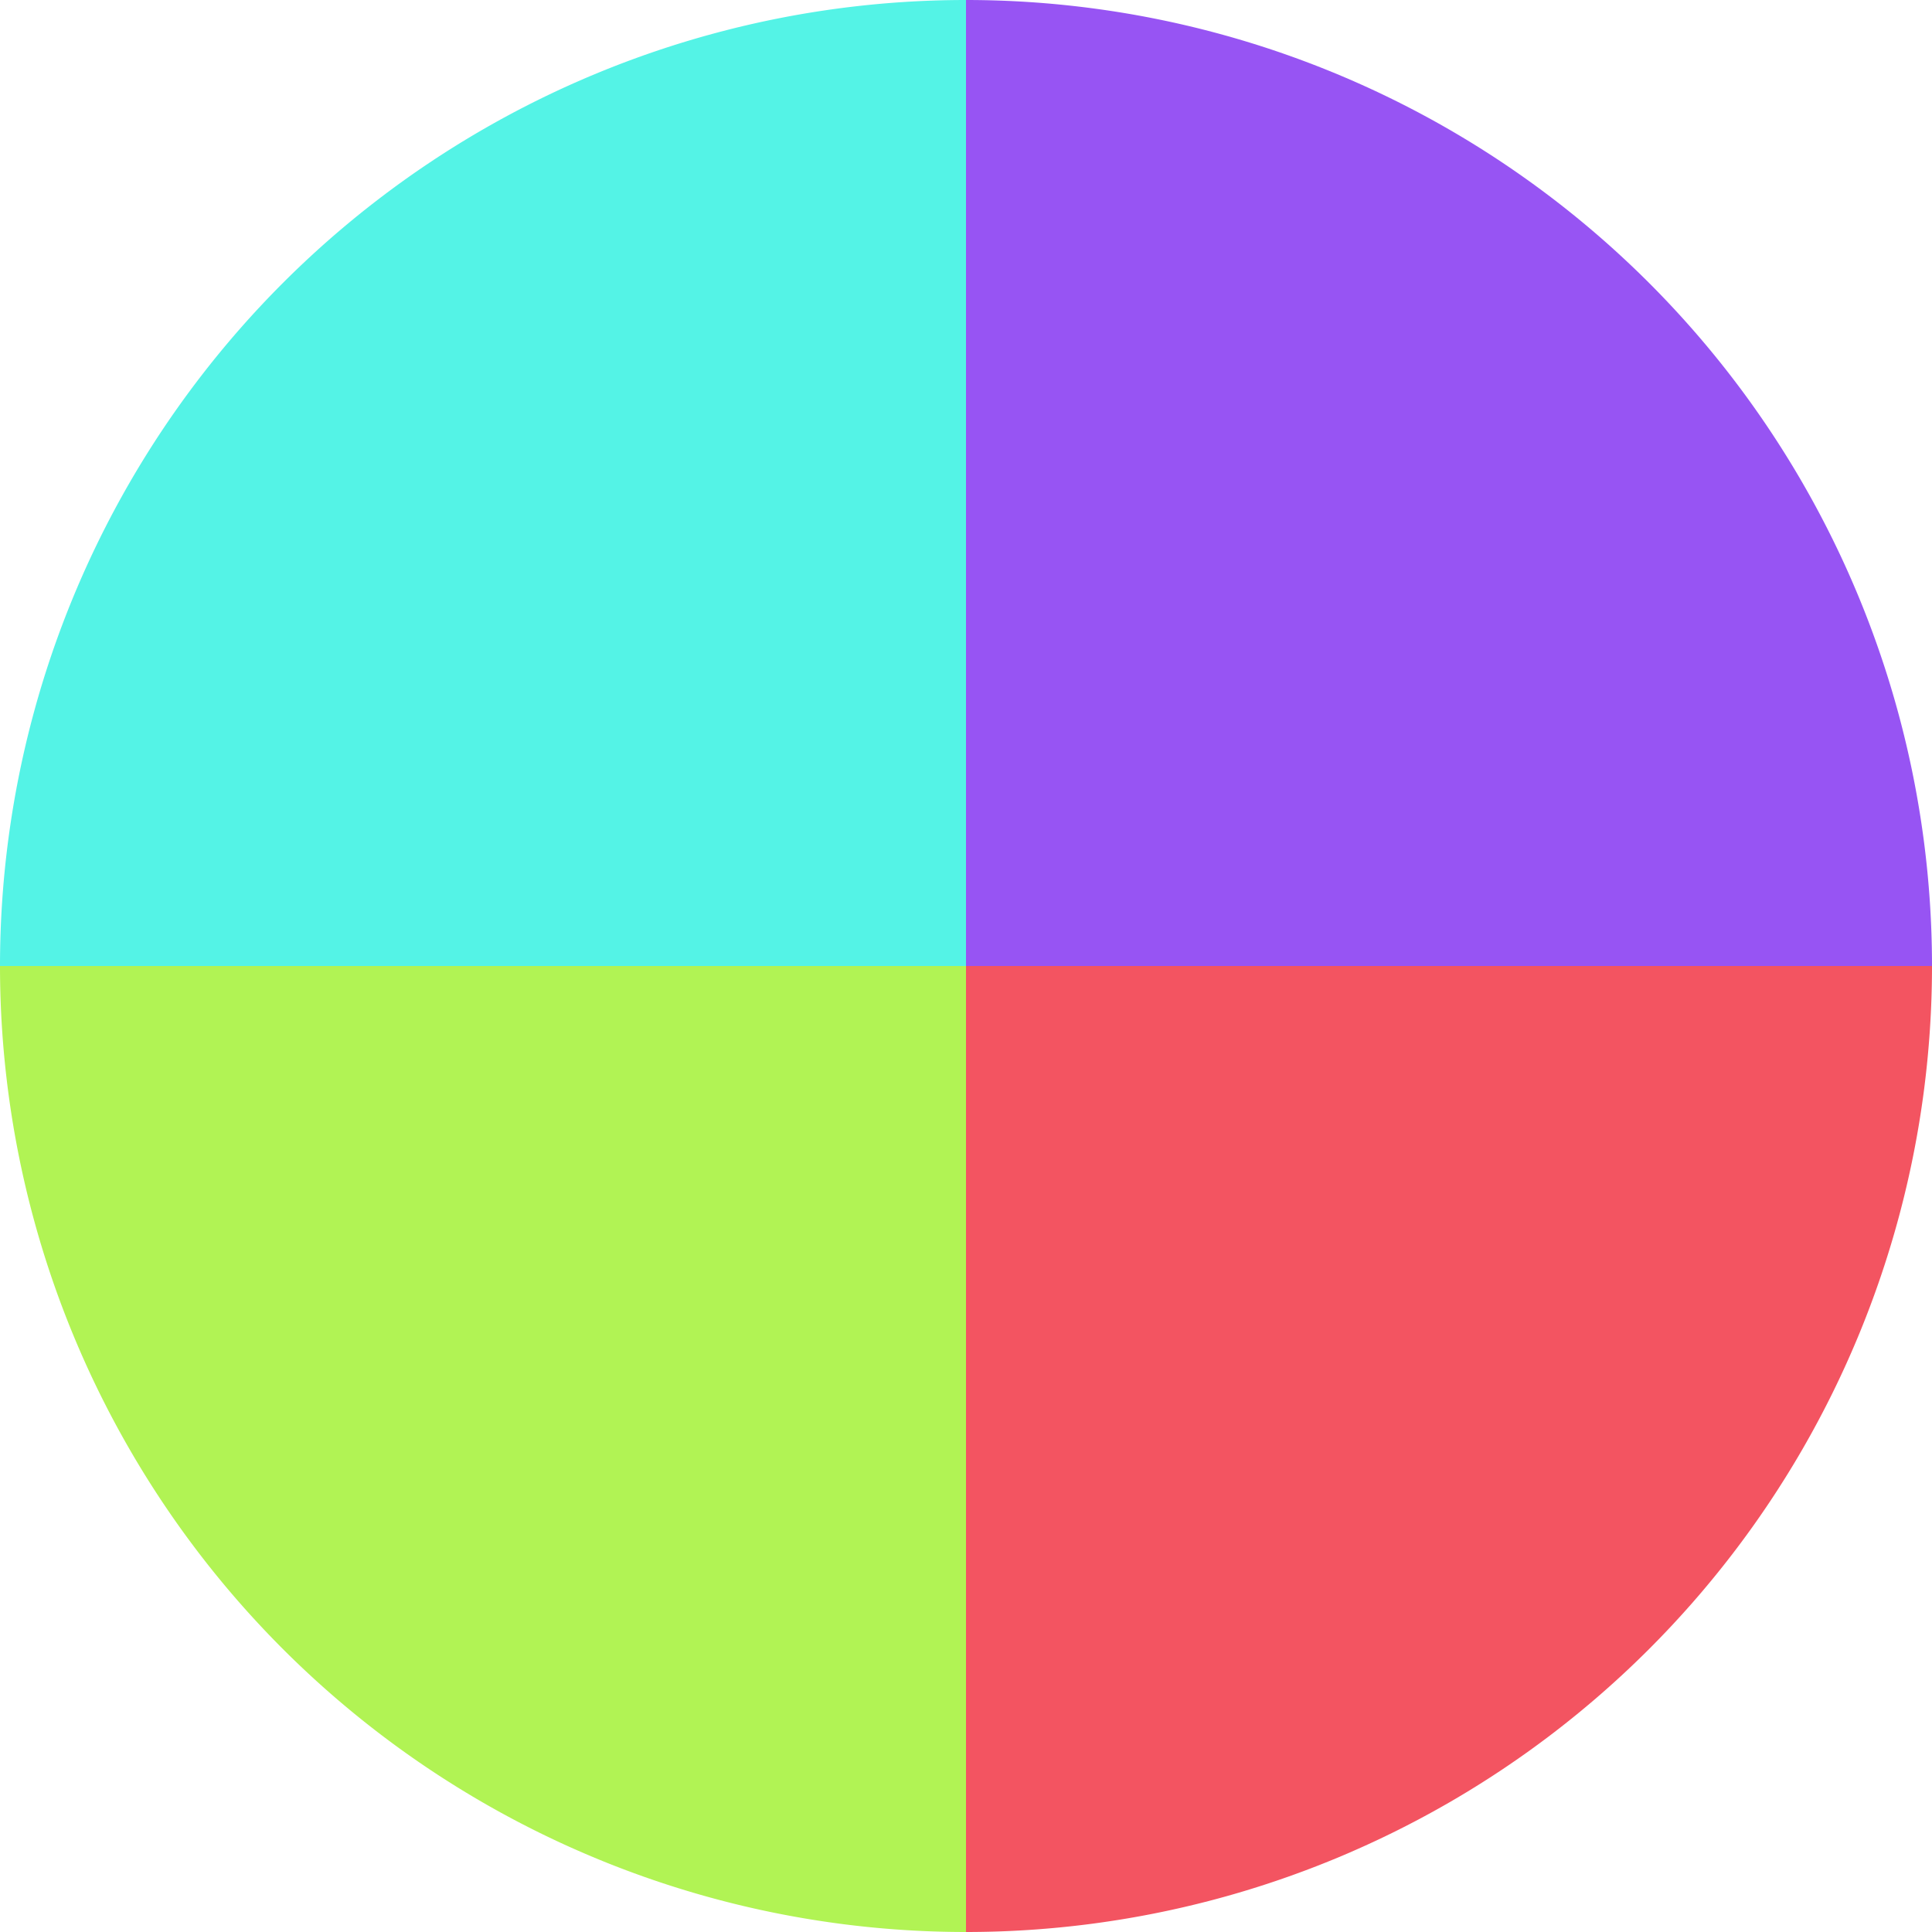 <?xml version="1.0" standalone="no"?>
<svg width="500" height="500" viewBox="-1 -1 2 2" xmlns="http://www.w3.org/2000/svg">
        <path d="M 0 -1 
             A 1,1 0 0,1 1 0             L 0,0
             z" fill="#9754f3" />
            <path d="M 1 0 
             A 1,1 0 0,1 0 1             L 0,0
             z" fill="#f35461" />
            <path d="M 0 1 
             A 1,1 0 0,1 -1 0             L 0,0
             z" fill="#b1f354" />
            <path d="M -1 0 
             A 1,1 0 0,1 -0 -1             L 0,0
             z" fill="#54f3e6" />
    </svg>
